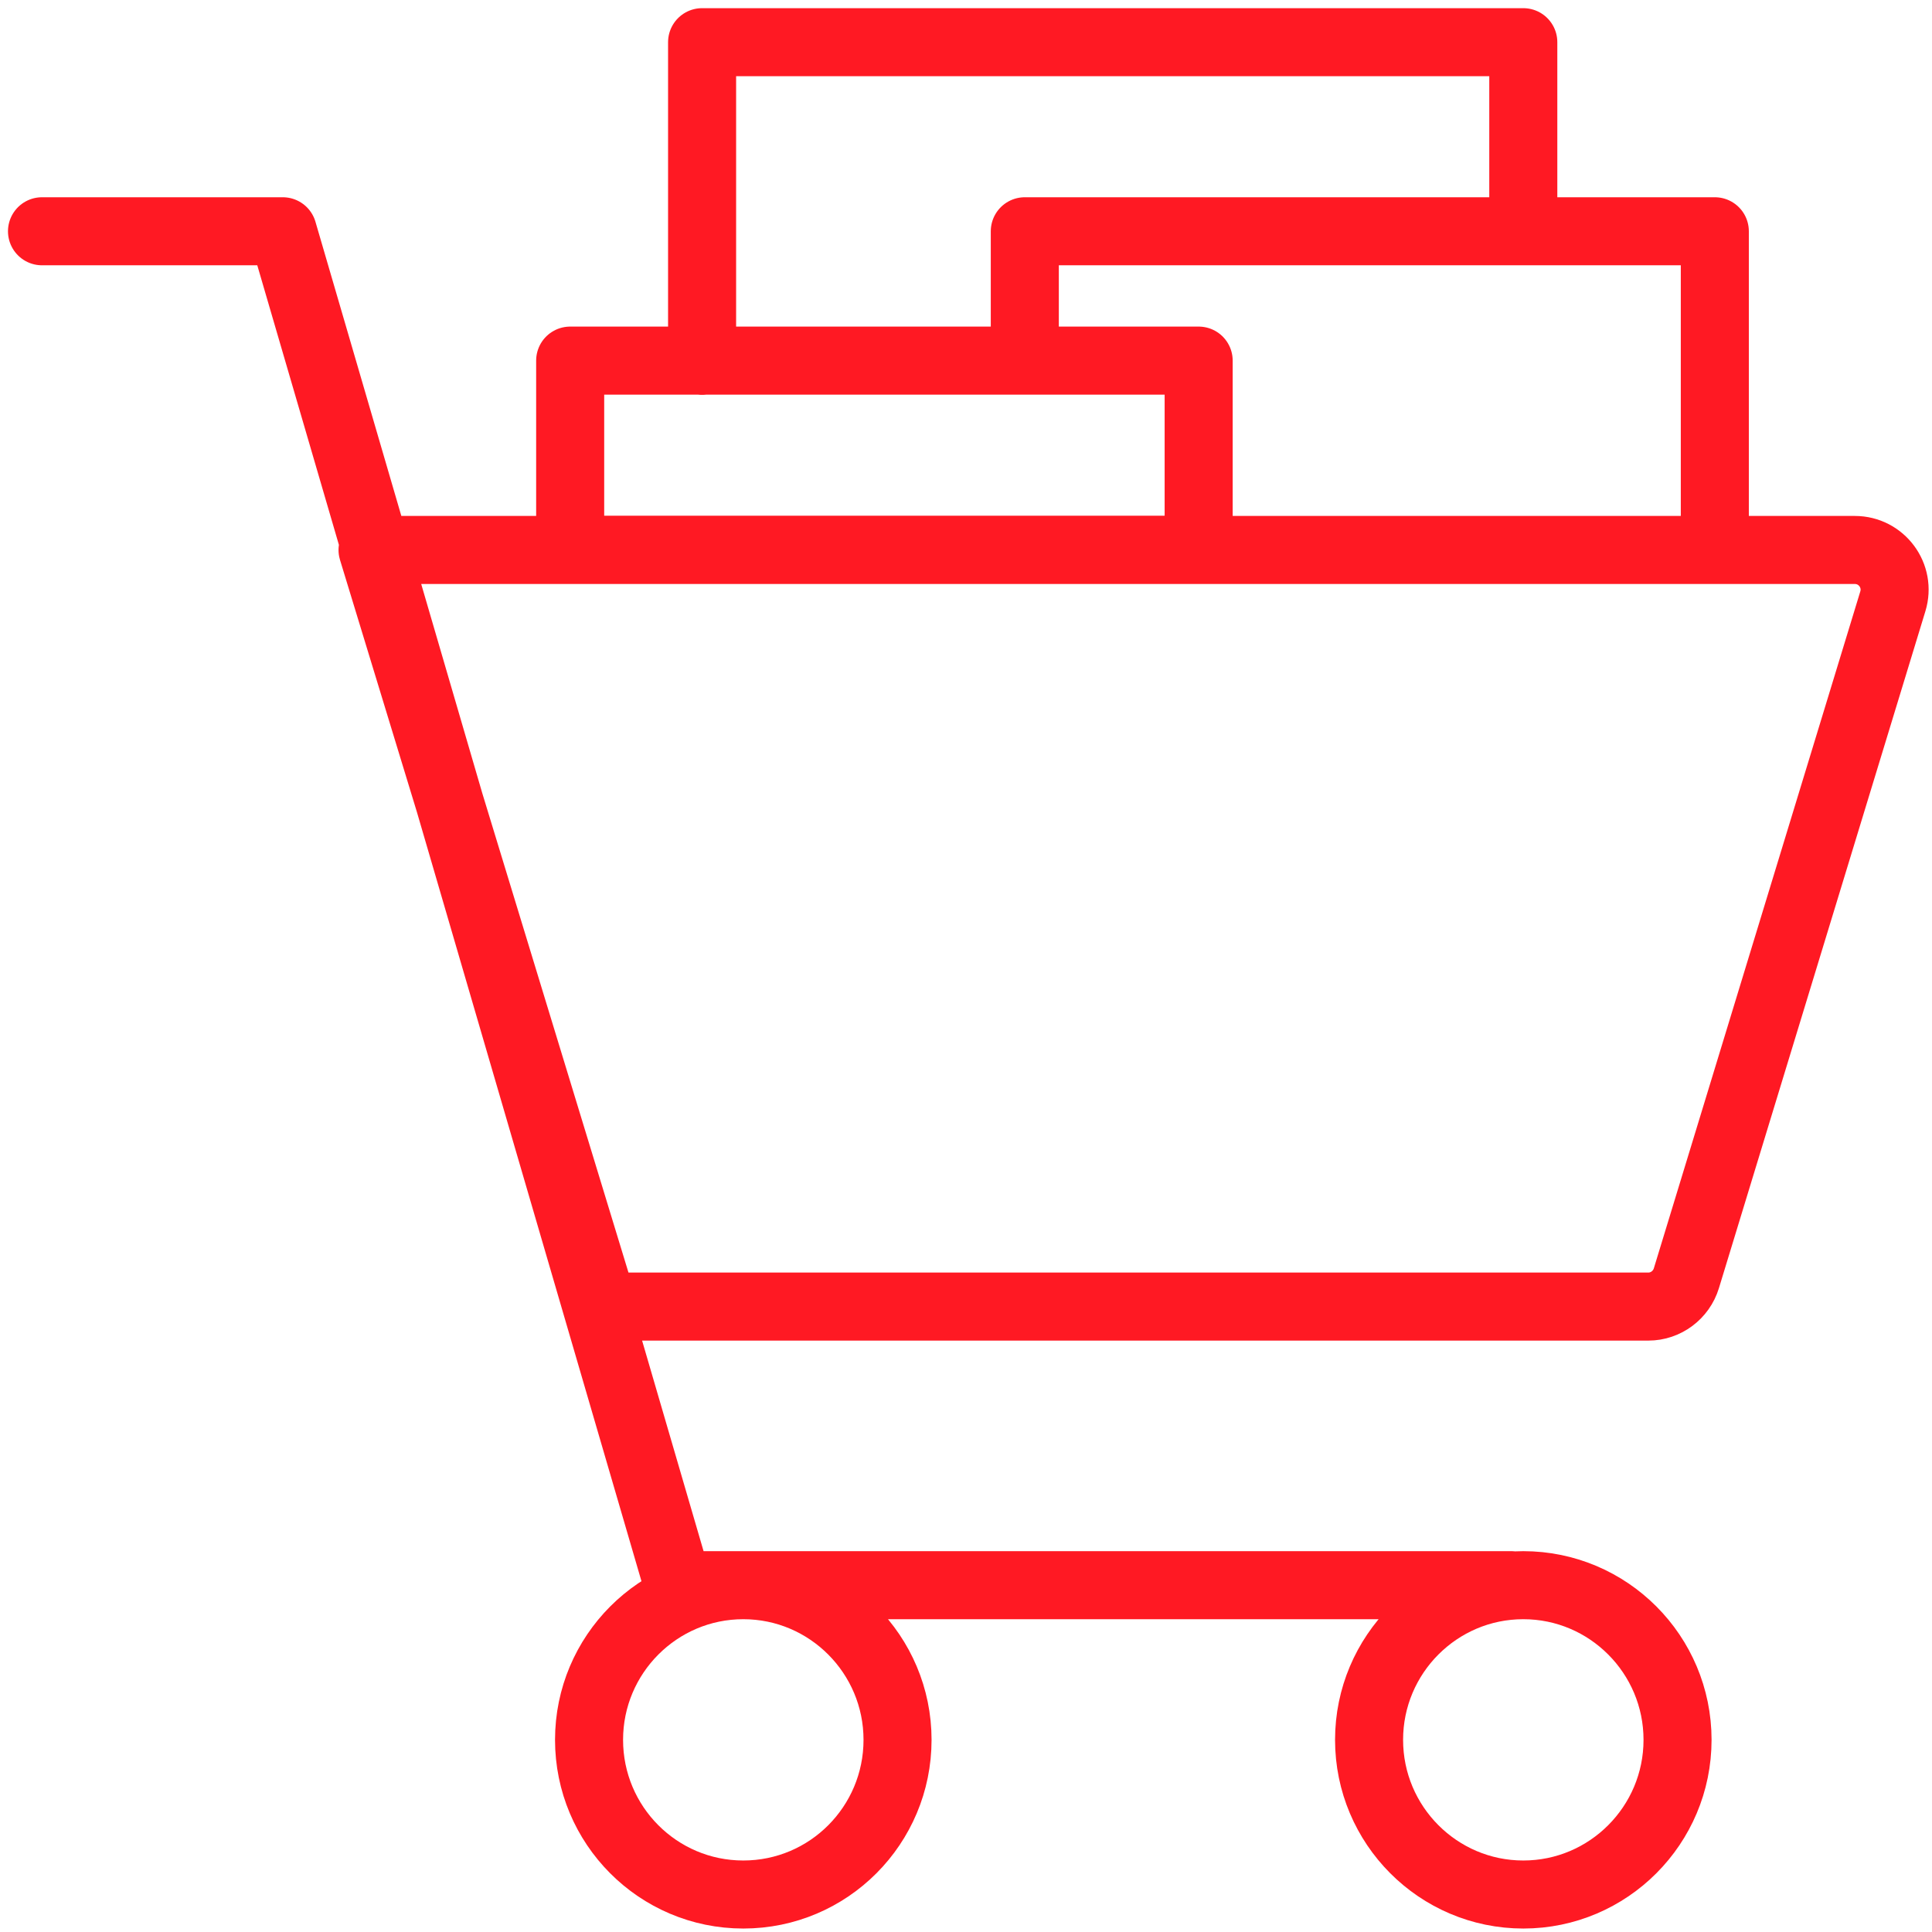 <?xml version="1.0" encoding="UTF-8"?>
<svg xmlns="http://www.w3.org/2000/svg" width="92" height="92" viewBox="0 0 92 92" fill="none">
  <path d="M72.538 11.013V2.009H33.433V17.184M57.079 26.189H81.658V11.013H48.8V17.172M2 11.013H13.466L32.289 75.485H71.966M57.079 17.172H27.151V26.177H57.079V17.172ZM79.883 82.85C79.883 86.913 76.59 90.215 72.538 90.215C68.487 90.215 65.194 86.913 65.194 82.85C65.194 78.787 68.487 75.485 72.538 75.485C76.59 75.485 79.883 78.787 79.883 82.85ZM42.74 82.85C42.74 86.913 39.459 90.215 35.395 90.215C31.332 90.215 28.05 86.913 28.05 82.85C28.05 78.787 31.343 75.485 35.395 75.485C39.447 75.485 42.74 78.787 42.74 82.85ZM17.74 26.189H88.325C89.598 26.189 90.509 27.418 90.135 28.636L80.303 60.871C80.058 61.668 79.323 62.218 78.493 62.218H28.728L17.74 26.189Z" stroke="#FF1923" stroke-width="3.24" stroke-linecap="round" stroke-linejoin="round"></path>
</svg>
